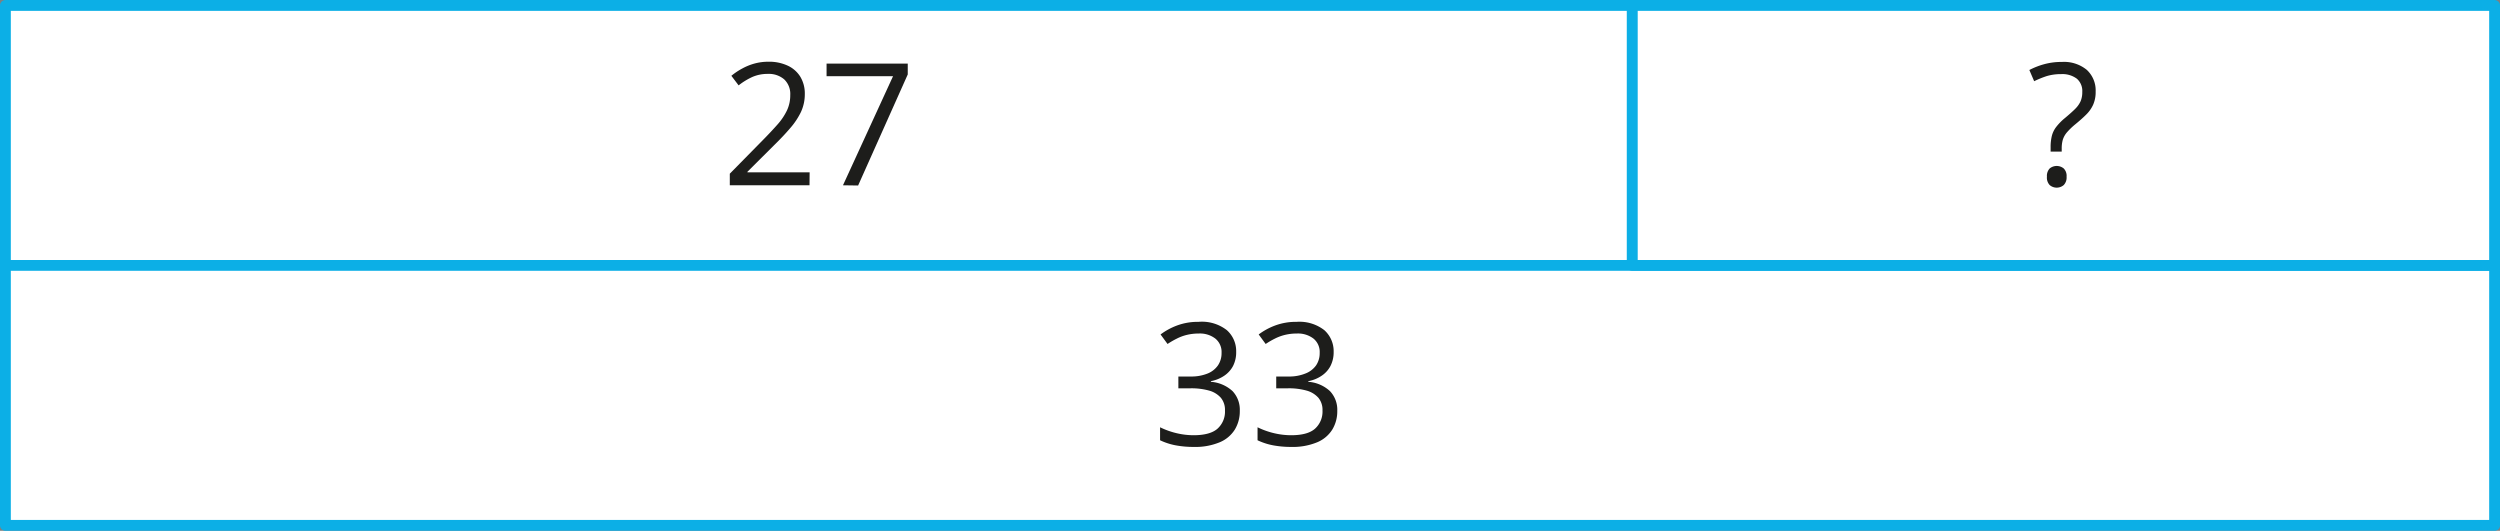 <svg xmlns="http://www.w3.org/2000/svg" width="162.95mm" height="34.6mm" viewBox="0 0 461.91 98.07"><rect x="0" y="0" width="461.91" height="98.07" fill="#808080" stroke="none"/><defs><style>.cls-1{fill:#fff;stroke:#0cafe6;stroke-linecap:round;stroke-linejoin:round;stroke-width:2px;}.cls-2{fill:#1d1d1b;}</style></defs><g id="Слой_2" data-name="Слой 2"><g id="Слой_1-2" data-name="Слой 1"><rect class="cls-1" x="1" y="1" width="300.59" height="48.03"/><rect class="cls-1" x="1" y="49.03" width="459.91" height="48.03"/><rect class="cls-1" x="301.59" y="1" width="159.32" height="48.03"/><path class="cls-2" d="M228.4,65a5.53,5.53,0,0,1-.58,2.62,5,5,0,0,1-1.63,1.8,6.58,6.58,0,0,1-2.46,1v.12a6.63,6.63,0,0,1,4,1.72,5,5,0,0,1,1.34,3.63,6.5,6.5,0,0,1-.91,3.46,6,6,0,0,1-2.8,2.36,11.72,11.72,0,0,1-4.82.86,17.86,17.86,0,0,1-3.3-.29,11.85,11.85,0,0,1-2.9-.94v-2.4a14.46,14.46,0,0,0,3,1.08,13.75,13.75,0,0,0,3.18.39c2,0,3.53-.4,4.44-1.22a4.22,4.22,0,0,0,1.37-3.34,3.5,3.5,0,0,0-.76-2.36,4.48,4.48,0,0,0-2.18-1.33,12.2,12.2,0,0,0-3.42-.42h-2.25V69.56h2.26a8,8,0,0,0,3.11-.54,4.27,4.27,0,0,0,1.94-1.51,4,4,0,0,0,.67-2.32,3.18,3.18,0,0,0-1.14-2.63,4.66,4.66,0,0,0-3.09-.94,9.19,9.19,0,0,0-2.18.25,8.4,8.4,0,0,0-1.84.68,15.38,15.38,0,0,0-1.73,1l-1.29-1.76a12.14,12.14,0,0,1,3-1.64,11,11,0,0,1,4-.69A7.49,7.49,0,0,1,226.68,61,5.17,5.17,0,0,1,228.4,65Z"/><path class="cls-2" d="M246.41,65a5.54,5.54,0,0,1-.59,2.62,4.86,4.86,0,0,1-1.63,1.8,6.45,6.45,0,0,1-2.46,1v.12a6.58,6.58,0,0,1,4,1.72,5,5,0,0,1,1.35,3.63,6.5,6.5,0,0,1-.91,3.46,6,6,0,0,1-2.8,2.36,11.75,11.75,0,0,1-4.82.86,17.86,17.86,0,0,1-3.3-.29,11.71,11.71,0,0,1-2.9-.94v-2.4a14.37,14.37,0,0,0,3,1.08,13.83,13.83,0,0,0,3.19.39c2.05,0,3.53-.4,4.44-1.22a4.25,4.25,0,0,0,1.37-3.34,3.5,3.5,0,0,0-.76-2.36,4.51,4.51,0,0,0-2.19-1.33,12.1,12.1,0,0,0-3.42-.42H235.8V69.56h2.26a7.93,7.93,0,0,0,3.1-.54,4.3,4.3,0,0,0,2-1.51,4,4,0,0,0,.67-2.32,3.18,3.18,0,0,0-1.14-2.63,4.69,4.69,0,0,0-3.09-.94,9.13,9.13,0,0,0-2.18.25,8.68,8.68,0,0,0-1.85.68,15.27,15.27,0,0,0-1.72,1l-1.29-1.76a12.14,12.14,0,0,1,3-1.64,11,11,0,0,1,4-.69A7.49,7.49,0,0,1,244.69,61,5.2,5.2,0,0,1,246.41,65Z"/><path class="cls-2" d="M149.57,34.23H134.84V32.09l6-6.1c1.12-1.13,2.06-2.14,2.82-3a11.14,11.14,0,0,0,1.75-2.61,6.54,6.54,0,0,0,.6-2.82,3.7,3.7,0,0,0-1.13-2.91,4.34,4.34,0,0,0-3-1,7,7,0,0,0-2.86.56,12.25,12.25,0,0,0-2.55,1.56L135.13,14a12.23,12.23,0,0,1,2-1.34,10.5,10.5,0,0,1,2.26-.92,9.67,9.67,0,0,1,2.57-.34,8.13,8.13,0,0,1,3.59.73,5.38,5.38,0,0,1,2.33,2.06,6,6,0,0,1,.82,3.18,7.81,7.81,0,0,1-.71,3.31,13.31,13.31,0,0,1-2,3q-1.28,1.5-3,3.18l-4.89,4.87v.11h11.49Z"/><path class="cls-2" d="M155.75,34.23,165,14.08H152.72V11.75h15v2l-9.17,20.52Z"/><path class="cls-2" d="M378.88,28v-.8a8.61,8.61,0,0,1,.23-2.11,4.54,4.54,0,0,1,.81-1.65,10.07,10.07,0,0,1,1.6-1.63c.8-.67,1.44-1.24,1.9-1.7a4.76,4.76,0,0,0,1-1.41,4.35,4.35,0,0,0,.31-1.71,3,3,0,0,0-1-2.45,4.45,4.45,0,0,0-2.91-.85,9,9,0,0,0-2.71.38,18,18,0,0,0-2.27.93l-.89-2.07a13.72,13.72,0,0,1,2.73-1.07,12,12,0,0,1,3.29-.42,6.62,6.62,0,0,1,4.6,1.47,5.16,5.16,0,0,1,1.63,4,5.76,5.76,0,0,1-.46,2.43,6.13,6.13,0,0,1-1.31,1.85c-.56.56-1.23,1.15-2,1.78a12.74,12.74,0,0,0-1.56,1.51,3.89,3.89,0,0,0-.74,1.34,6,6,0,0,0-.2,1.64V28Zm-.68,4.65a2,2,0,0,1,.51-1.53,2.05,2.05,0,0,1,2.59,0,1.93,1.93,0,0,1,.53,1.53,2,2,0,0,1-.53,1.54,2,2,0,0,1-2.59,0A2,2,0,0,1,378.2,32.63Z"/></g></g></svg>
